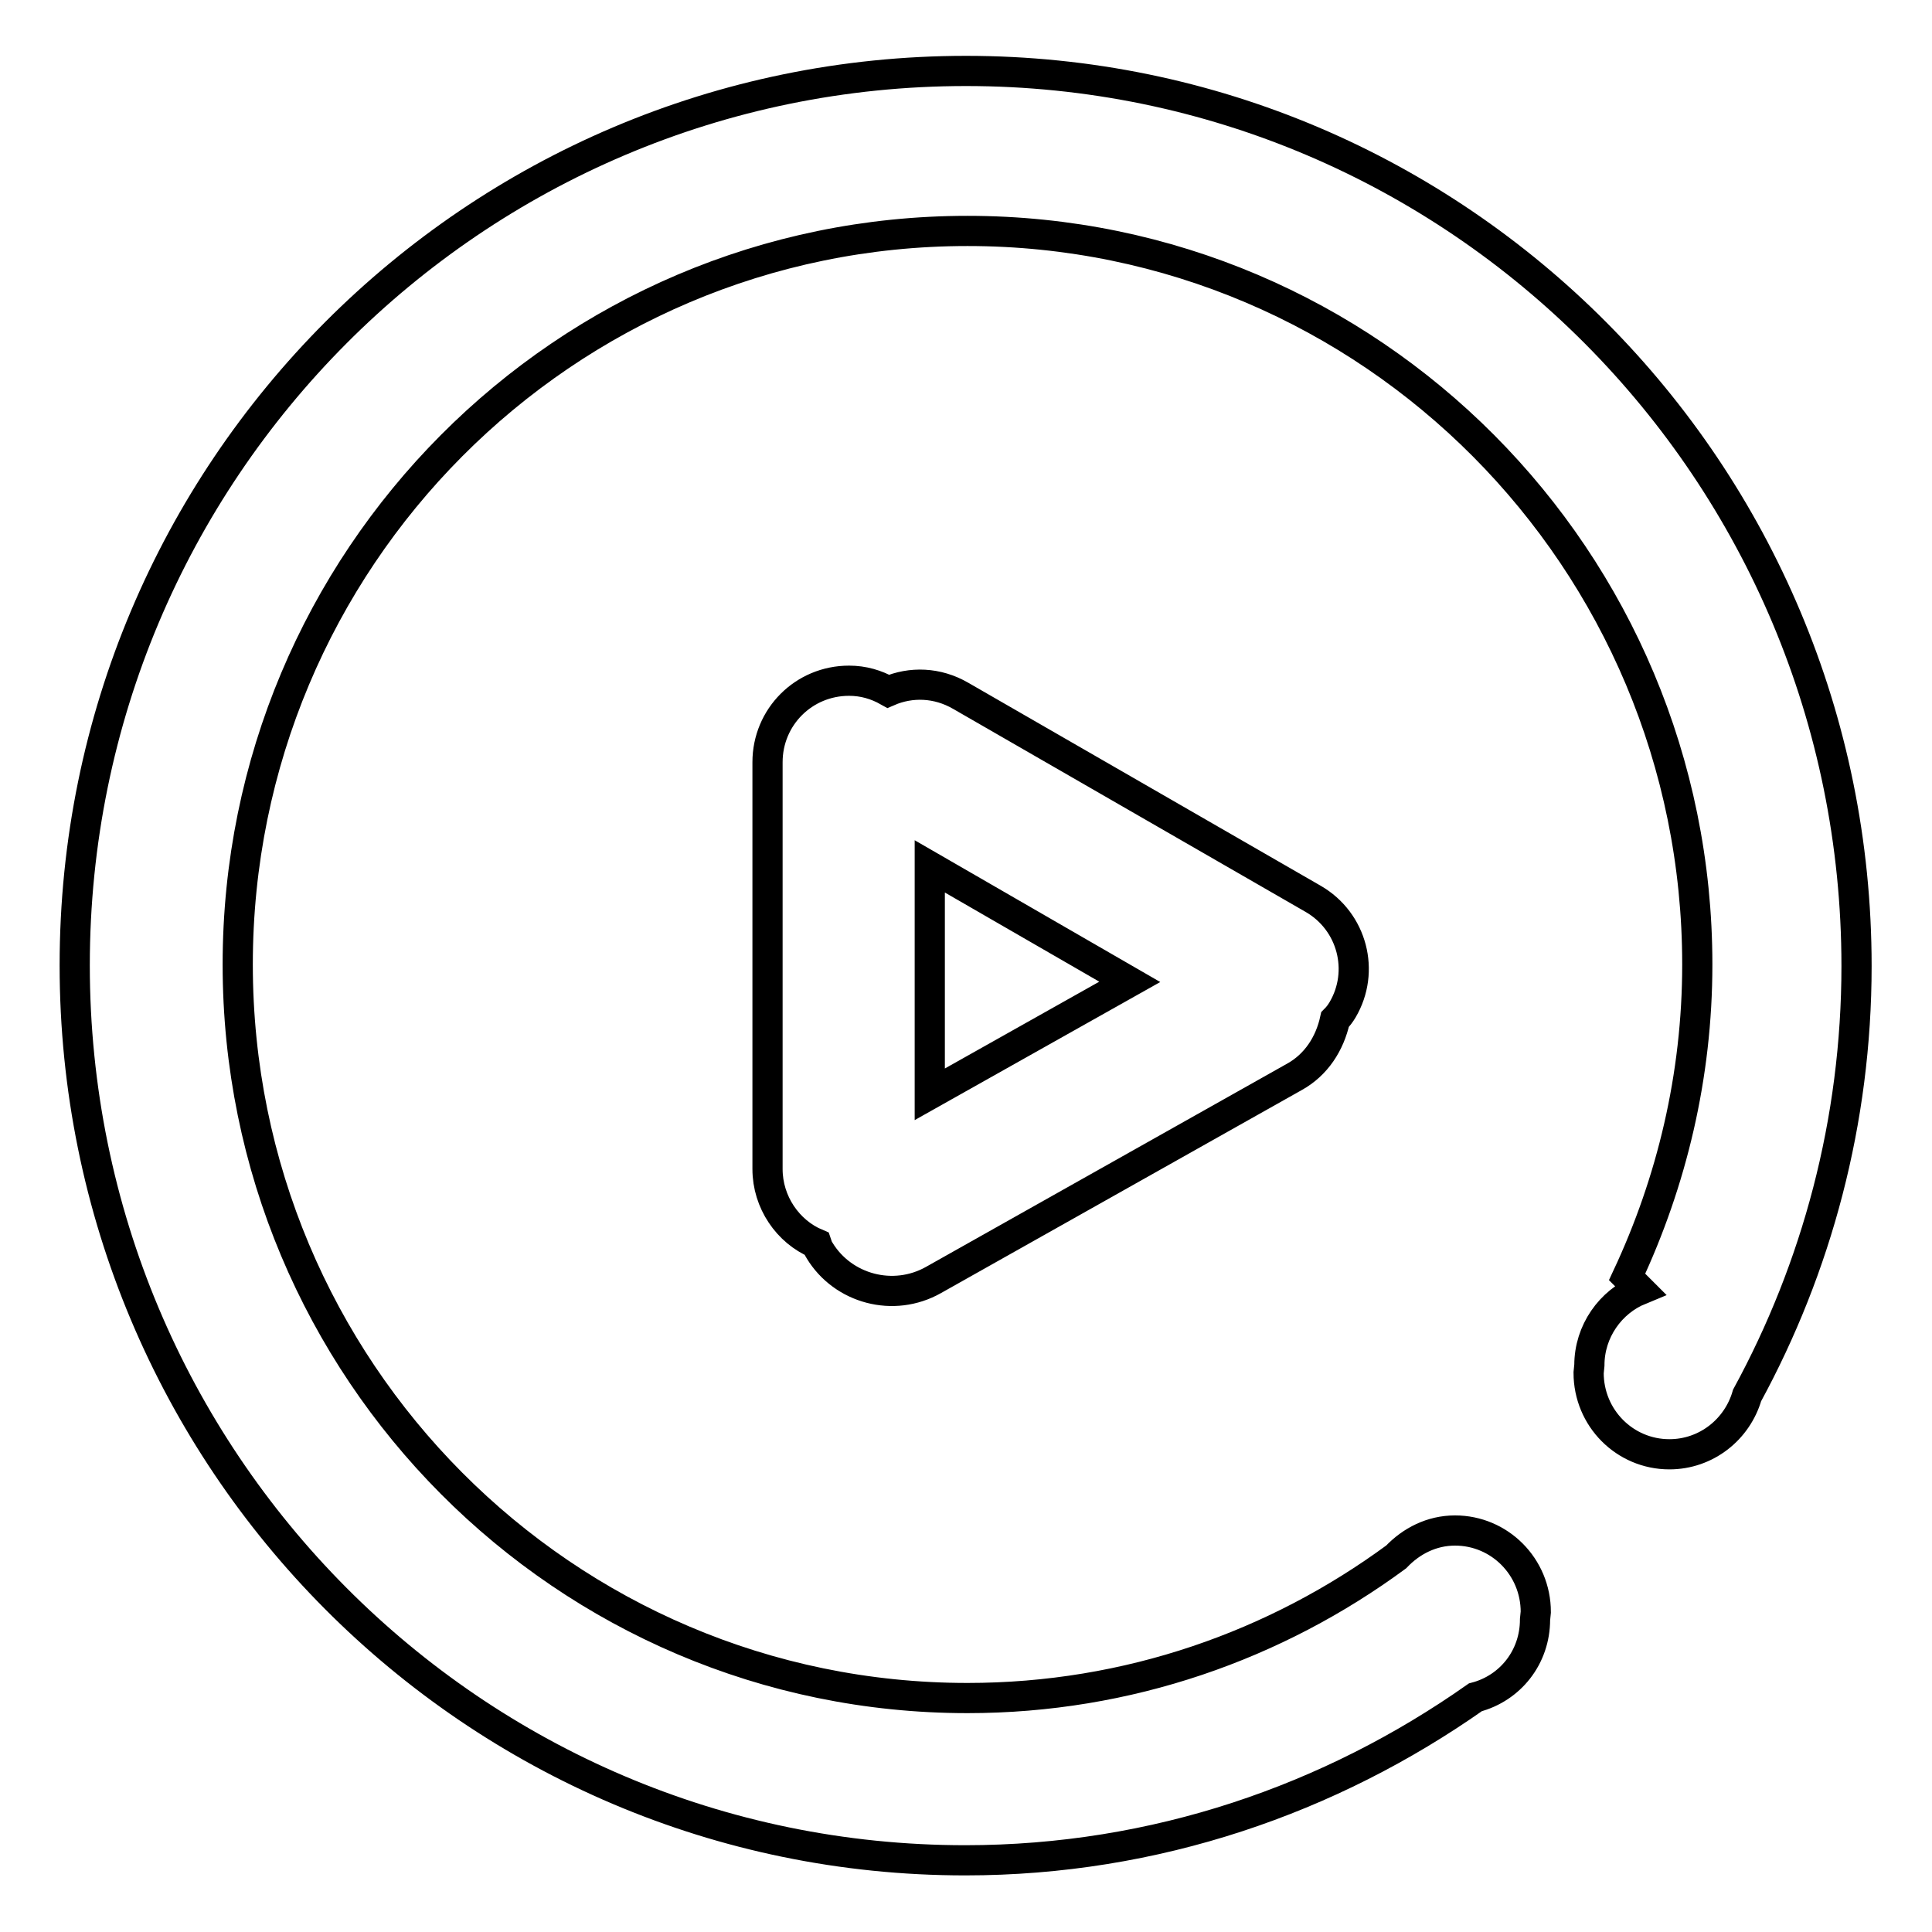 <?xml version="1.0" encoding="utf-8"?>
<!-- Svg Vector Icons : http://www.onlinewebfonts.com/icon -->
<!DOCTYPE svg PUBLIC "-//W3C//DTD SVG 1.1//EN" "http://www.w3.org/Graphics/SVG/1.1/DTD/svg11.dtd">
<svg version="1.1" xmlns="http://www.w3.org/2000/svg" xmlns:xlink="http://www.w3.org/1999/xlink" x="0px" y="0px" viewBox="0 0 256 256" enable-background="new 0 0 256 256" xml:space="preserve">
<g> <path stroke-width="4" fill-opacity="0" stroke="#000000"  d="M171.5,142.7l-47.8,26.9c-5.3,3-12,1.2-15.1-3.9c-0.2-0.3-0.3-0.6-0.4-0.9c-3.8-1.6-6.5-5.5-6.5-9.9v-53.9 c0-6,4.8-10.8,10.8-10.8c1.9,0,3.6,0.5,5.2,1.4c3-1.3,6.5-1.2,9.6,0.6l46.7,26.9c5.2,3,6.9,9.6,3.9,14.7c-0.3,0.5-0.6,0.9-1,1.3 C176.2,138.3,174.4,141.1,171.5,142.7z M123.2,114.8v30.2l26.5-14.9L123.2,114.8z M231.5,184.9c-1.3,4.5-5.4,7.8-10.3,7.8 c-5.9,0-10.7-4.8-10.7-10.8l0.1-1c0-4.5,2.8-8.4,6.7-10l-1.7-1.7c5.9-12.6,9.3-26.6,9.3-41.4c0-53.7-43.3-97.2-96.7-97.2 c-53.4,0-96.7,43.5-96.7,97.2c0,53.7,43.3,97.2,96.7,97.2c21.3,0,40.9-7,56.8-18.7c2-2.1,4.7-3.5,7.8-3.5c5.9,0,10.7,4.8,10.7,10.8 l-0.1,1c0,5-3.3,9.1-7.9,10.3c-19.2,13.5-42.4,21.6-67.6,21.6c-65.2,0-118-53.1-118-118.6S62.8,9.4,128,9.4 c65.2,0,118,53.1,118,118.6C246,148.6,240.7,168,231.5,184.9z"/></g>
</svg>